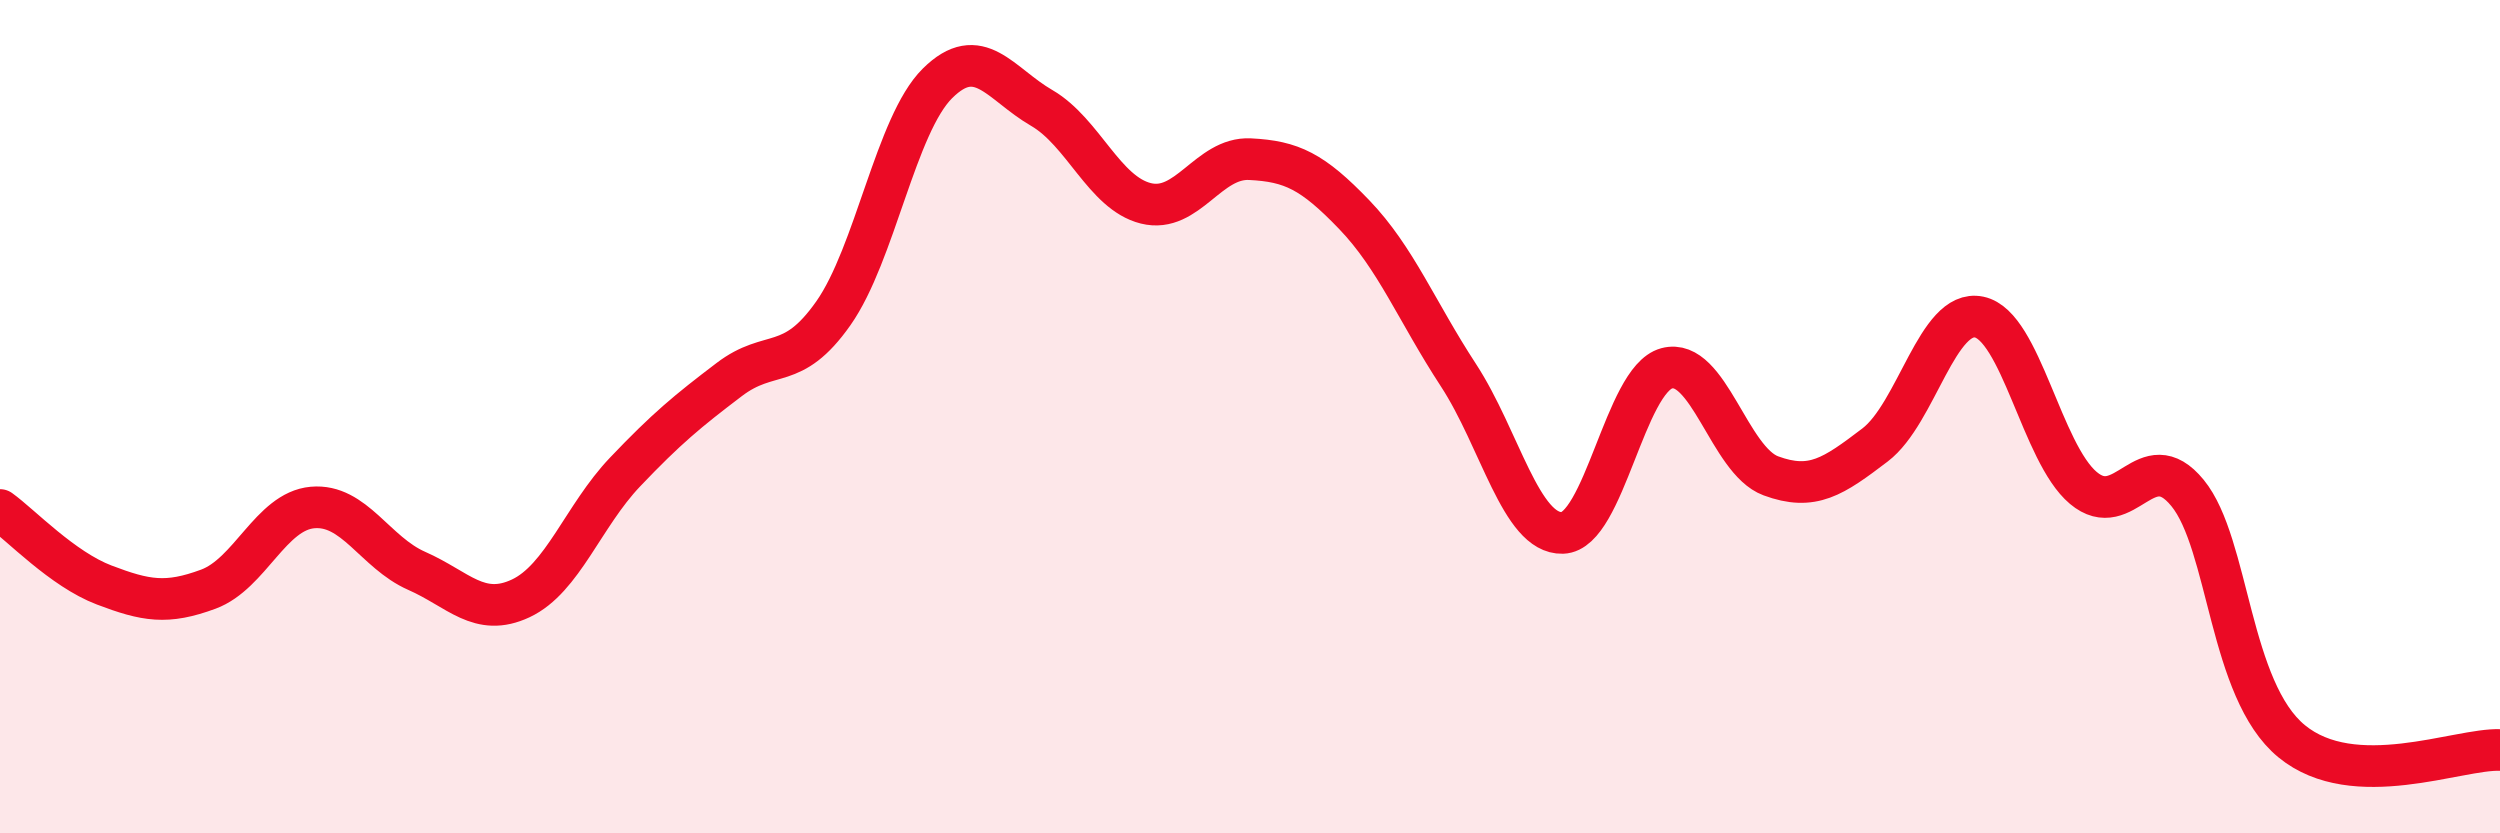 
    <svg width="60" height="20" viewBox="0 0 60 20" xmlns="http://www.w3.org/2000/svg">
      <path
        d="M 0,12.24 C 0.5,12.6 1.5,13.66 2.5,14.04 C 3.5,14.42 4,14.51 5,14.14 C 6,13.77 6.5,12.27 7.5,12.18 C 8.5,12.09 9,13.26 10,13.7 C 11,14.14 11.5,14.83 12.5,14.36 C 13.5,13.89 14,12.38 15,11.33 C 16,10.28 16.5,9.87 17.5,9.11 C 18.5,8.35 19,8.94 20,7.52 C 21,6.1 21.5,2.99 22.5,2 C 23.5,1.01 24,2.01 25,2.59 C 26,3.17 26.5,4.63 27.5,4.88 C 28.5,5.13 29,3.77 30,3.82 C 31,3.87 31.5,4.11 32.5,5.15 C 33.5,6.19 34,7.47 35,9 C 36,10.53 36.5,12.82 37.5,12.79 C 38.5,12.76 39,9.11 40,8.84 C 41,8.57 41.5,11.05 42.5,11.42 C 43.5,11.79 44,11.44 45,10.68 C 46,9.92 46.5,7.4 47.5,7.61 C 48.5,7.82 49,10.87 50,11.71 C 51,12.55 51.5,10.61 52.5,11.83 C 53.5,13.05 53.5,16.56 55,17.79 C 56.5,19.02 59,17.96 60,18L60 20L0 20Z"
        fill="#EB0A25"
        opacity="0.1"
        stroke-linecap="round"
        stroke-linejoin="round"
      />
      <path
        d="M 0,12.24 C 0.5,12.6 1.5,13.66 2.5,14.04 C 3.5,14.42 4,14.51 5,14.14 C 6,13.77 6.5,12.27 7.5,12.18 C 8.5,12.09 9,13.26 10,13.7 C 11,14.14 11.5,14.83 12.5,14.36 C 13.5,13.89 14,12.38 15,11.33 C 16,10.28 16.5,9.87 17.5,9.11 C 18.5,8.35 19,8.94 20,7.52 C 21,6.1 21.5,2.99 22.5,2 C 23.5,1.01 24,2.01 25,2.59 C 26,3.17 26.5,4.63 27.5,4.88 C 28.5,5.13 29,3.77 30,3.82 C 31,3.87 31.5,4.11 32.5,5.15 C 33.5,6.19 34,7.47 35,9 C 36,10.53 36.5,12.82 37.5,12.79 C 38.5,12.76 39,9.11 40,8.84 C 41,8.57 41.5,11.05 42.5,11.42 C 43.5,11.79 44,11.44 45,10.68 C 46,9.92 46.5,7.4 47.5,7.61 C 48.5,7.82 49,10.87 50,11.71 C 51,12.55 51.5,10.61 52.5,11.83 C 53.5,13.05 53.5,16.56 55,17.79 C 56.5,19.02 59,17.96 60,18"
        stroke="#EB0A25"
        stroke-width="1"
        fill="none"
        stroke-linecap="round"
        stroke-linejoin="round"
      />
    </svg>
  